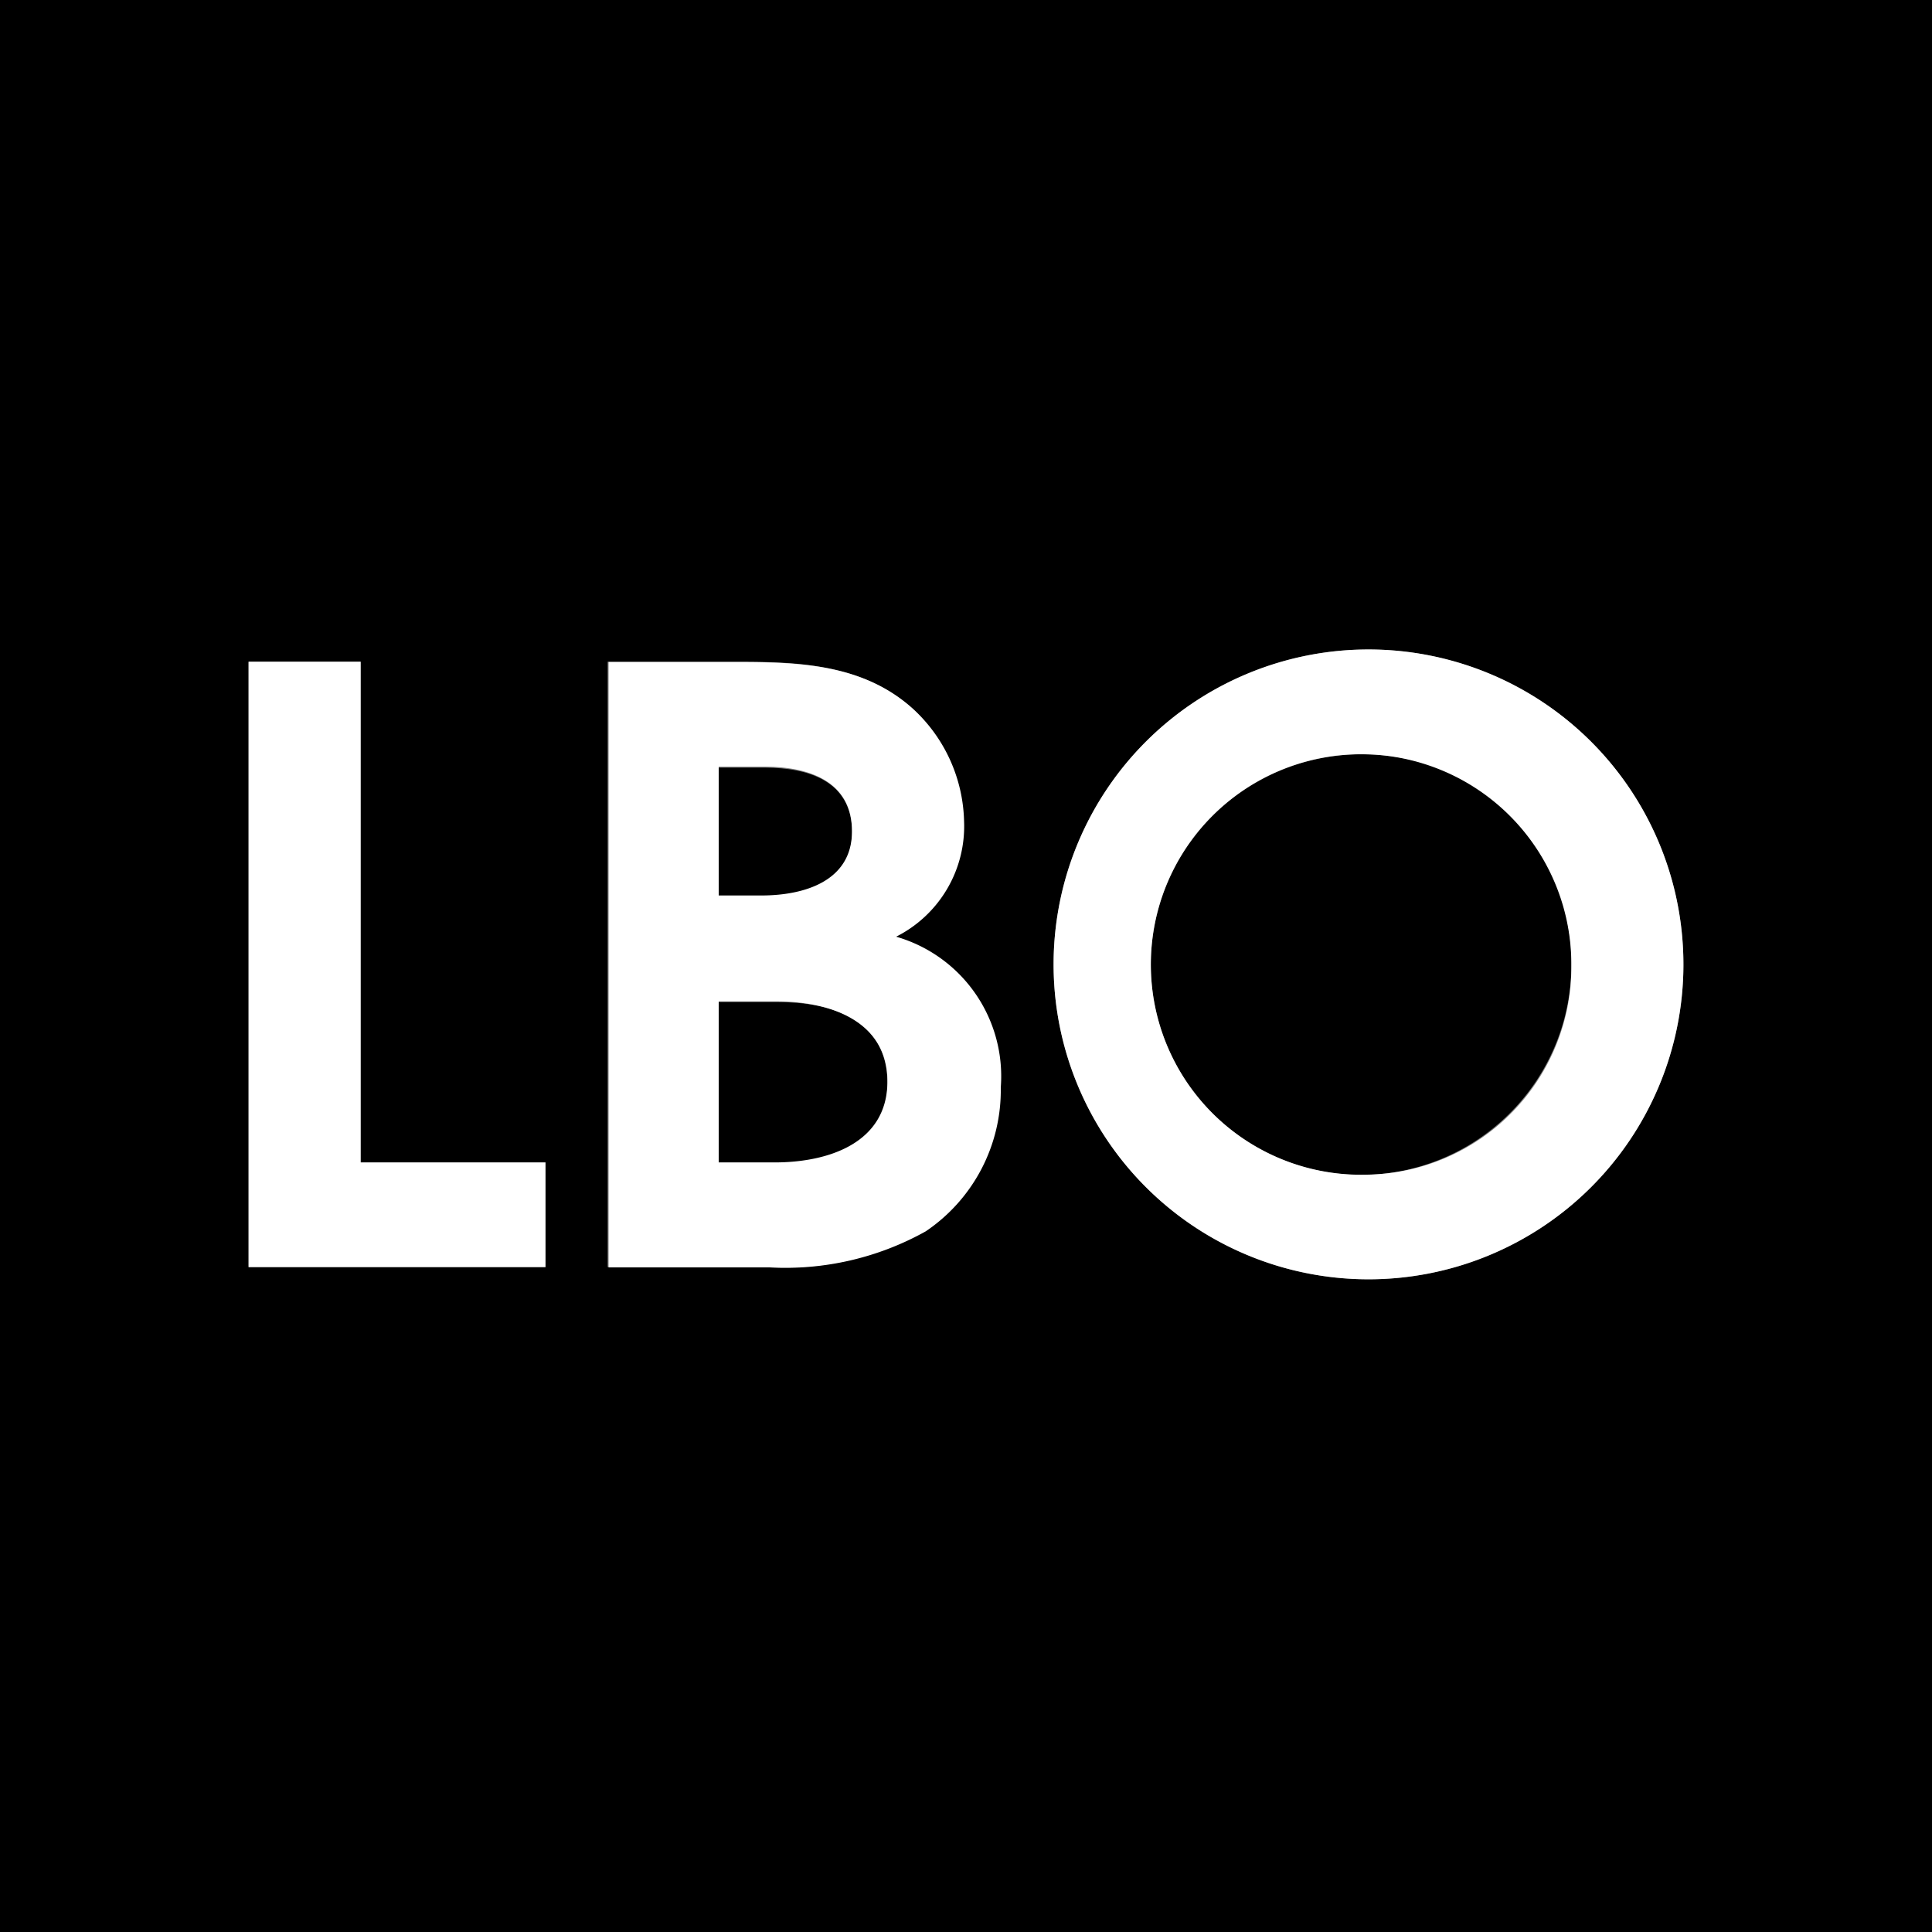 <svg xmlns="http://www.w3.org/2000/svg" id="Calque_1" width="60" height="60" data-name="Calque 1" viewBox="0 0 60 60"><rect x="0" y="0" width="60" height="60" fill="#808080" stroke="none"/><defs><style>.cls-1{fill:#fff}</style></defs><path d="M26.46 25.84c0-1.58-1.35-2-2.7-2h-1.44v4.06h1.32c1.36-.03 2.82-.4 2.82-2.06M24.15 31.12h-1.83v5h1.74c1.65 0 3.5-.44 3.5-2.47s-1.79-2.53-3.41-2.53"/><path d="M0 0v60h60V0Zm16.94 39.35H7.72v-18.8h3.48V36.1h5.74Zm11.78-1.12a8.94 8.94 0 0 1-4.85 1.12h-5v-18.8h4c1.93 0 3.91.07 5.44 1.44a4.89 4.89 0 0 1 1.6 3.51 3.84 3.84 0 0 1-2.11 3.59 4.51 4.51 0 0 1 3.22 4.67 5.29 5.29 0 0 1-2.3 4.47M52.28 30a9.78 9.78 0 1 1-9.73-9.83A9.79 9.79 0 0 1 52.28 30"/><path d="M42.46 23.43A6.53 6.53 0 1 0 48.8 30a6.45 6.45 0 0 0-6.34-6.57"/><path d="M11.2 20.55H7.72v18.8h9.22V36.1H11.2zM27.83 29.09a3.84 3.84 0 0 0 2.11-3.59 4.89 4.89 0 0 0-1.6-3.5c-1.53-1.37-3.51-1.44-5.44-1.44h-4v18.8h5a8.94 8.94 0 0 0 4.85-1.12 5.29 5.29 0 0 0 2.33-4.47 4.51 4.51 0 0 0-3.25-4.68m-5.51-5.28h1.44c1.35 0 2.7.45 2.7 2s-1.47 2-2.82 2h-1.32Zm1.74 12.29h-1.74v-5h1.83c1.62 0 3.43.61 3.41 2.51s-1.85 2.49-3.5 2.49M42.55 20.17A9.78 9.78 0 1 0 52.28 30a9.78 9.78 0 0 0-9.73-9.83m-.09 16.31A6.53 6.53 0 1 1 48.8 30a6.45 6.45 0 0 1-6.34 6.48" class="cls-1"/></svg>